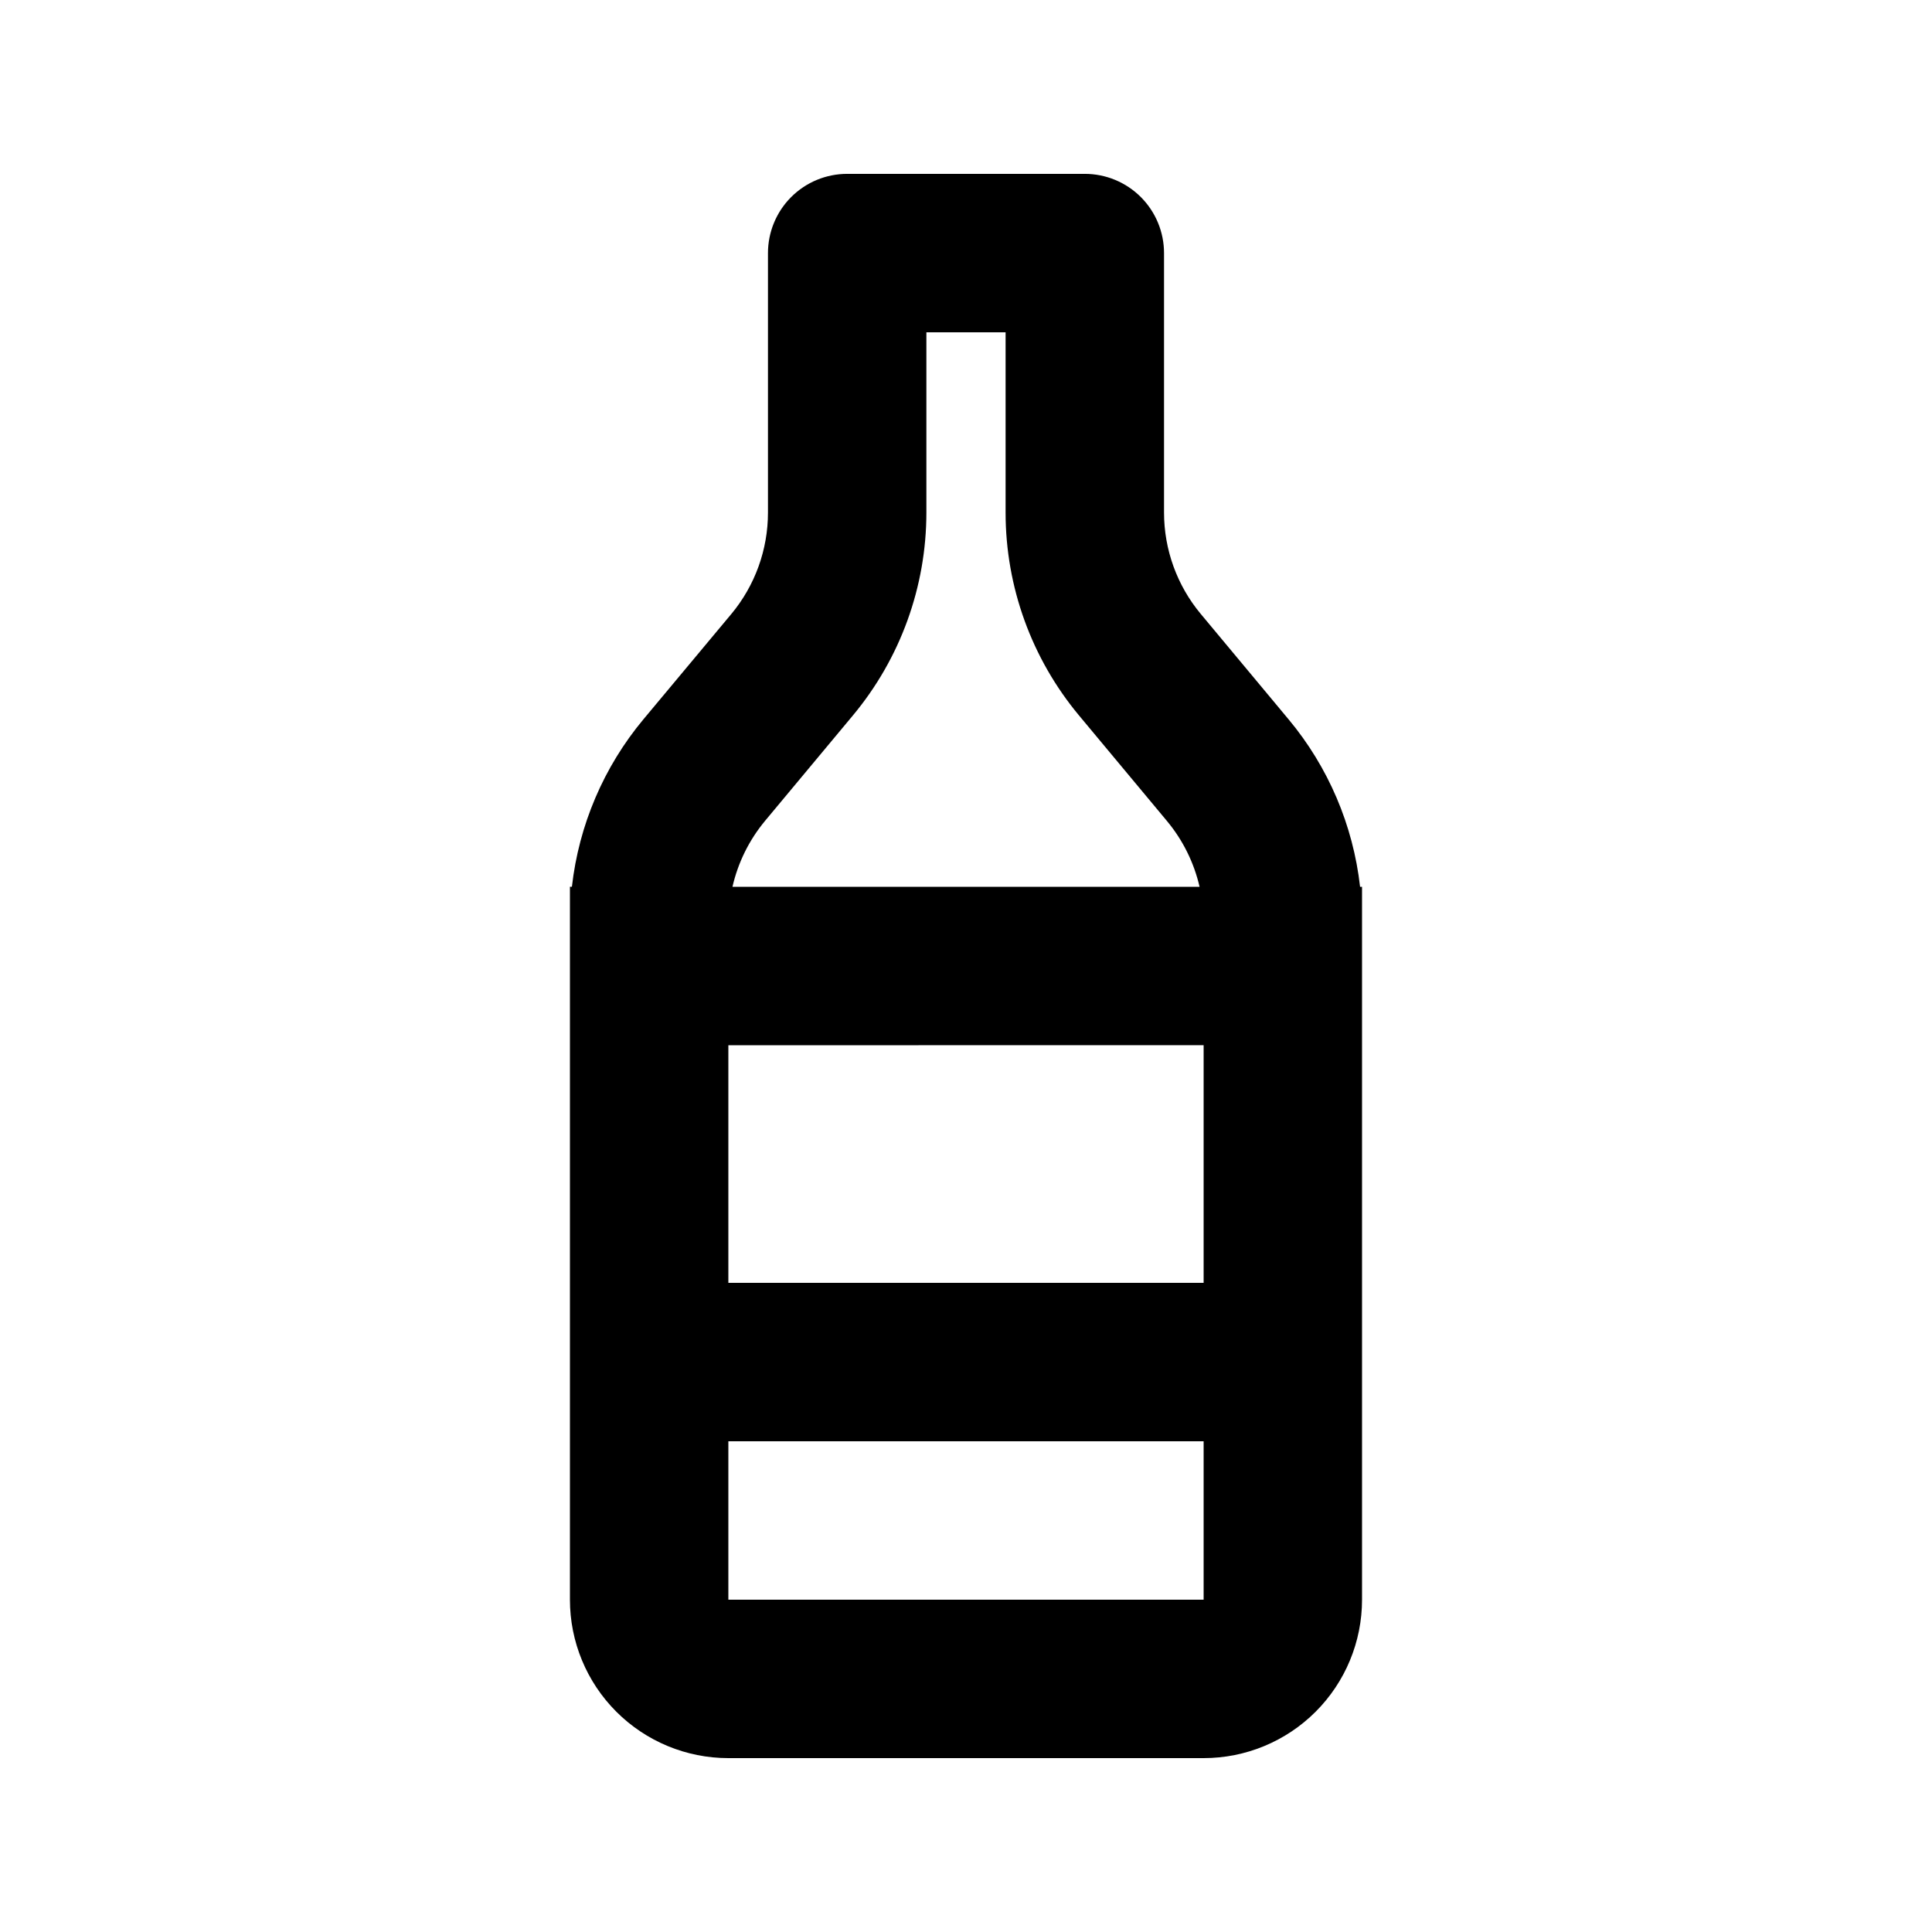 <?xml version="1.0" encoding="UTF-8"?>
<!-- Uploaded to: SVG Repo, www.svgrepo.com, Generator: SVG Repo Mixer Tools -->
<svg fill="#000000" width="800px" height="800px" version="1.1" viewBox="144 144 512 512" xmlns="http://www.w3.org/2000/svg">
 <path d="m504.43 379.01h0.523v188.93-0.004c0 11.137-4.422 21.816-12.297 29.688-7.871 7.875-18.551 12.297-29.684 12.297h-125.95c-11.137 0-21.816-4.422-29.688-12.297-7.875-7.871-12.297-18.551-12.297-29.688v-188.93h0.523c1.84-16.32 8.422-31.742 18.934-44.359l23.301-27.918h0.004c6.289-7.555 9.73-17.078 9.719-26.91v-68.75c0-5.566 2.211-10.906 6.148-14.844s9.273-6.148 14.844-6.148h62.977c5.566 0 10.906 2.211 14.844 6.148 3.934 3.938 6.148 9.277 6.148 14.844v68.77c0.004 9.82 3.449 19.328 9.738 26.871l23.281 27.941v-0.004c10.512 12.617 17.094 28.039 18.934 44.359zm-42.531 0c-1.477-6.422-4.449-12.406-8.668-17.465l-23.281-27.941c-12.574-15.094-19.461-34.117-19.457-53.762v-47.777h-20.992v47.777c-0.004 19.637-6.891 38.652-19.461 53.738l-23.301 27.961v0.004c-4.207 5.062-7.16 11.047-8.629 17.465h123.81zm1.074 146.94h-125.95v41.984h125.95zm-125.95-104.96v62.977h125.95v-62.977l-125.95 0.004z"/>
</svg>